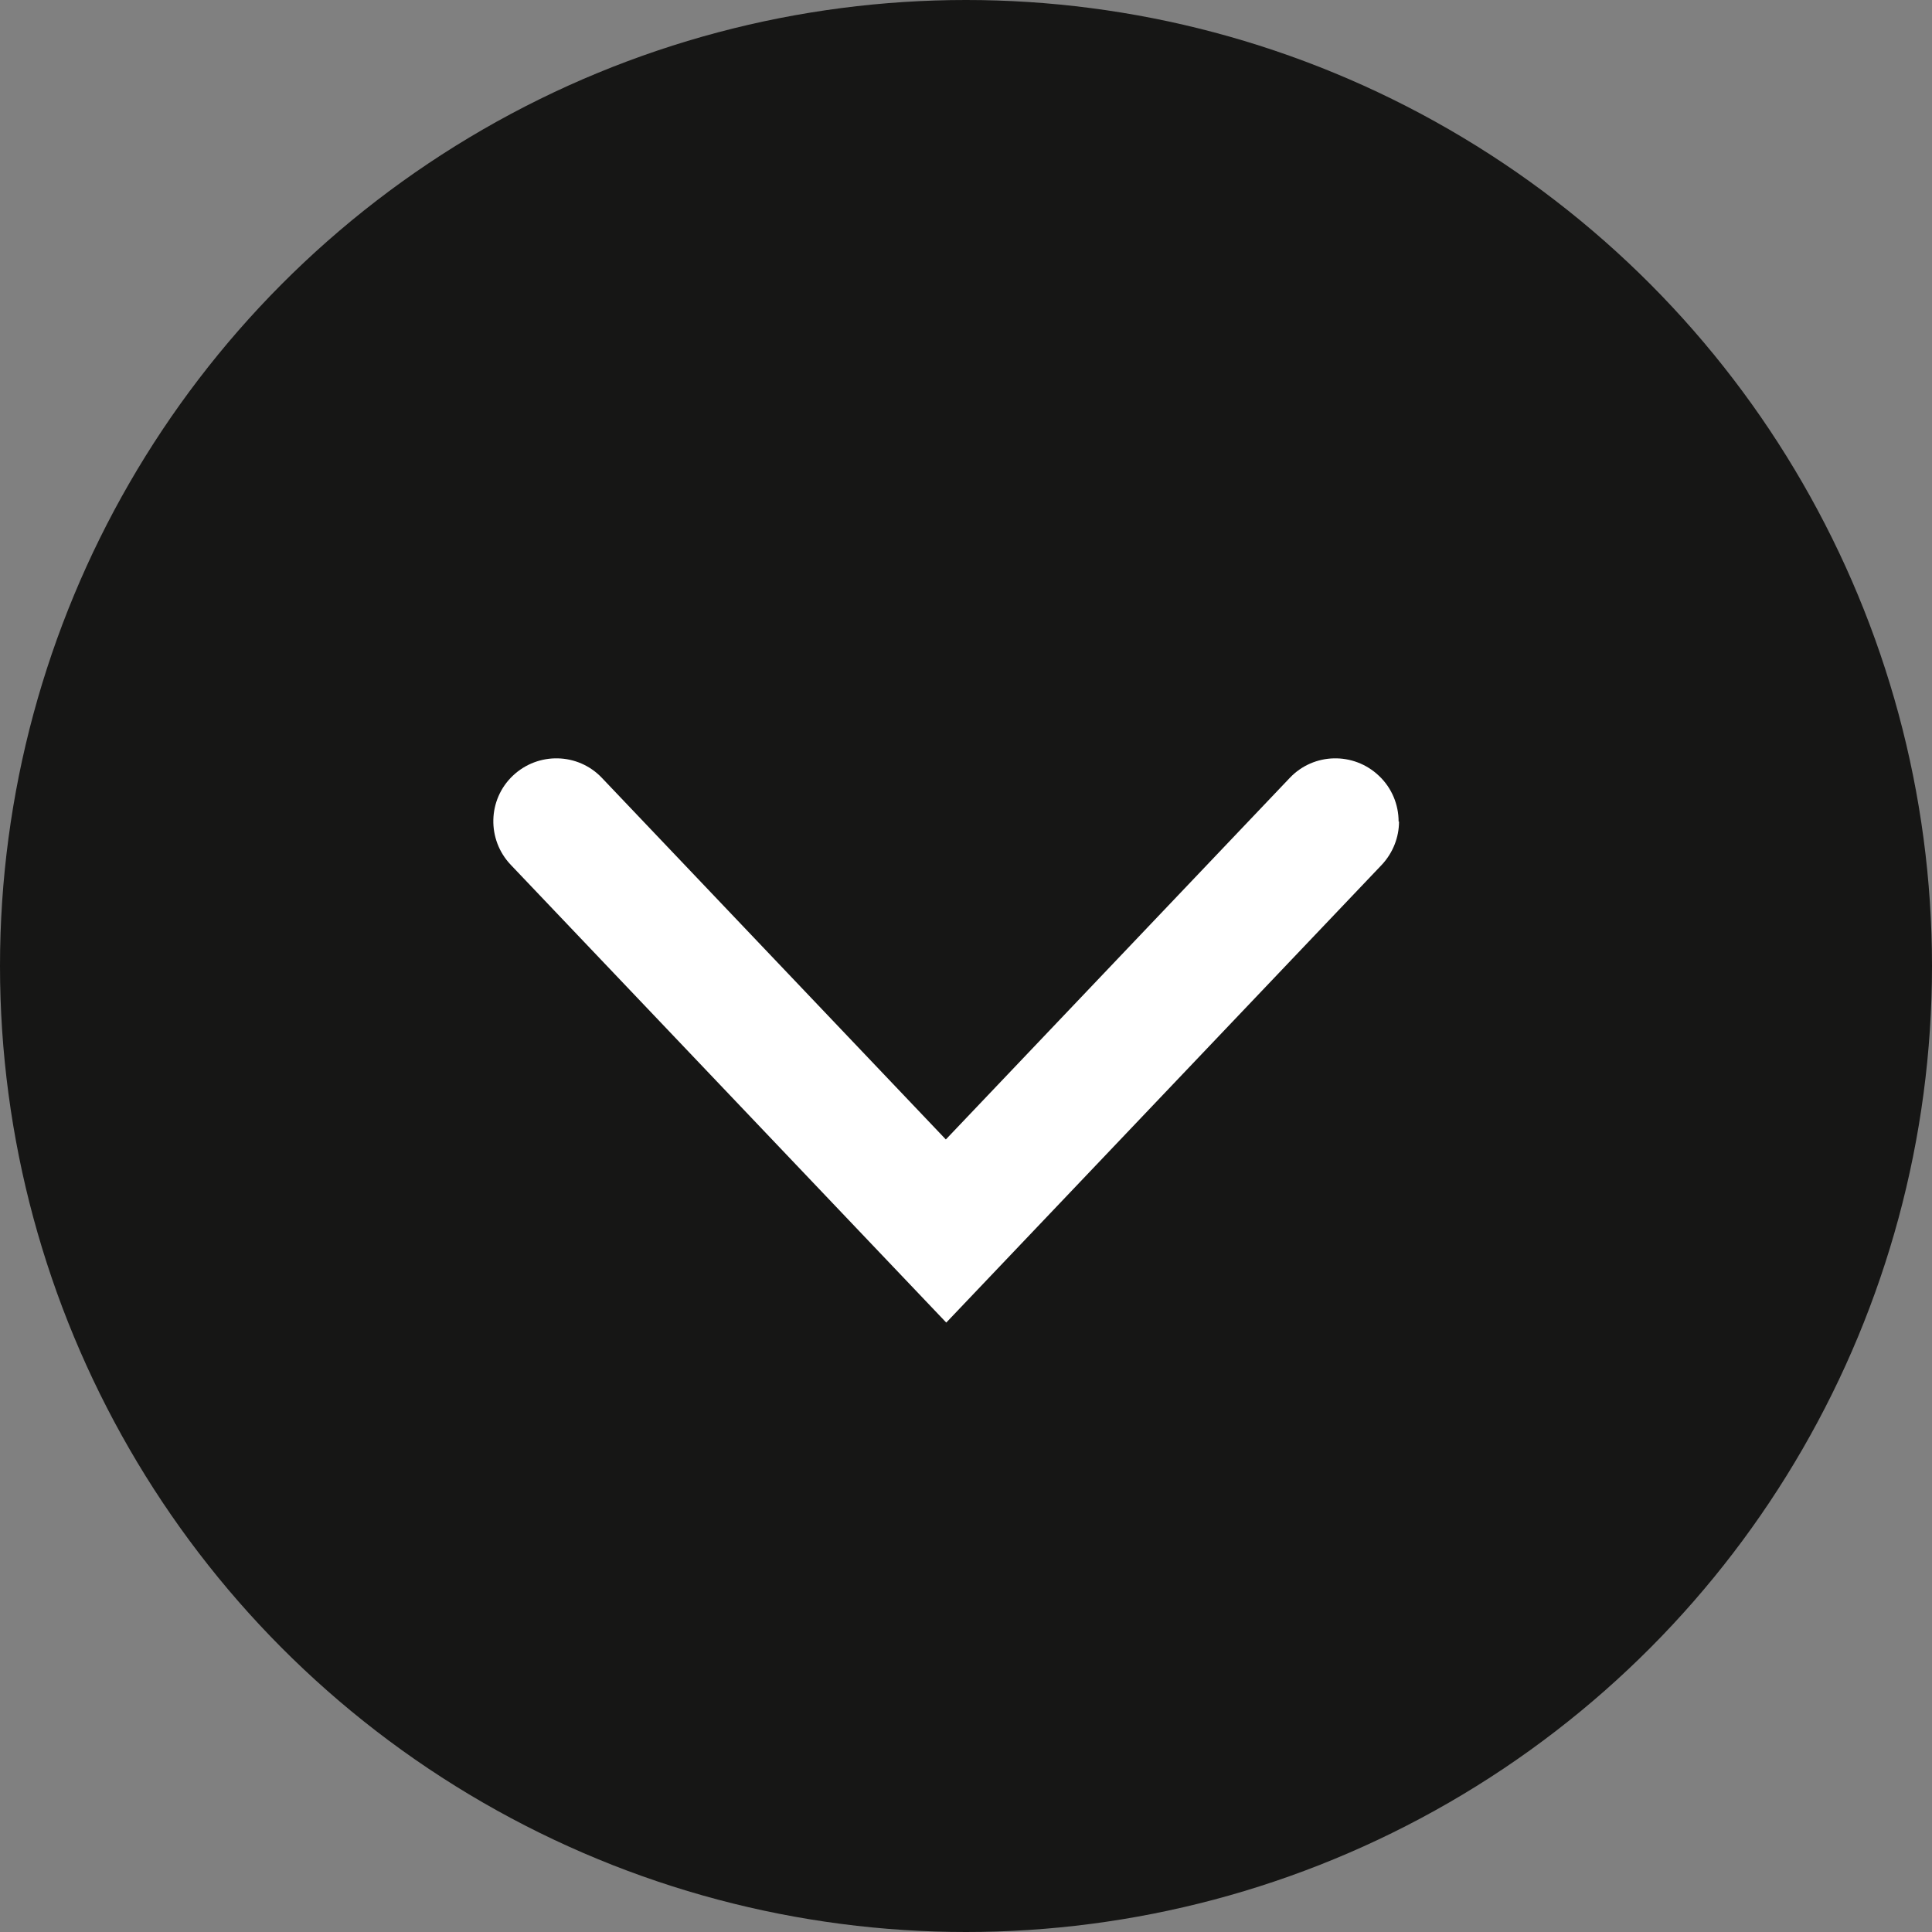 <?xml version="1.0" encoding="UTF-8"?>
<svg xmlns="http://www.w3.org/2000/svg" id="Calque_1" viewBox="0 0 46 46">
  <rect x="0" y="0" width="46" height="46" fill="#808080" stroke="none"/>
  <defs>
    <style>.cls-1{fill:#fff;}.cls-2{fill:#161615;}</style>
  </defs>
  <circle id="Ellipse_21" class="cls-2" cx="23" cy="23" r="23"></circle>
  <path class="cls-1" d="m33.31,19.56c0,.37-.14.74-.41,1.03l-10.37,10.9-10.37-10.9c-.57-.6-.55-1.55.05-2.12.6-.57,1.55-.55,2.12.05l8.19,8.61,8.19-8.61c.57-.6,1.52-.62,2.12-.05.31.29.47.69.47,1.09Z"></path>
</svg>
